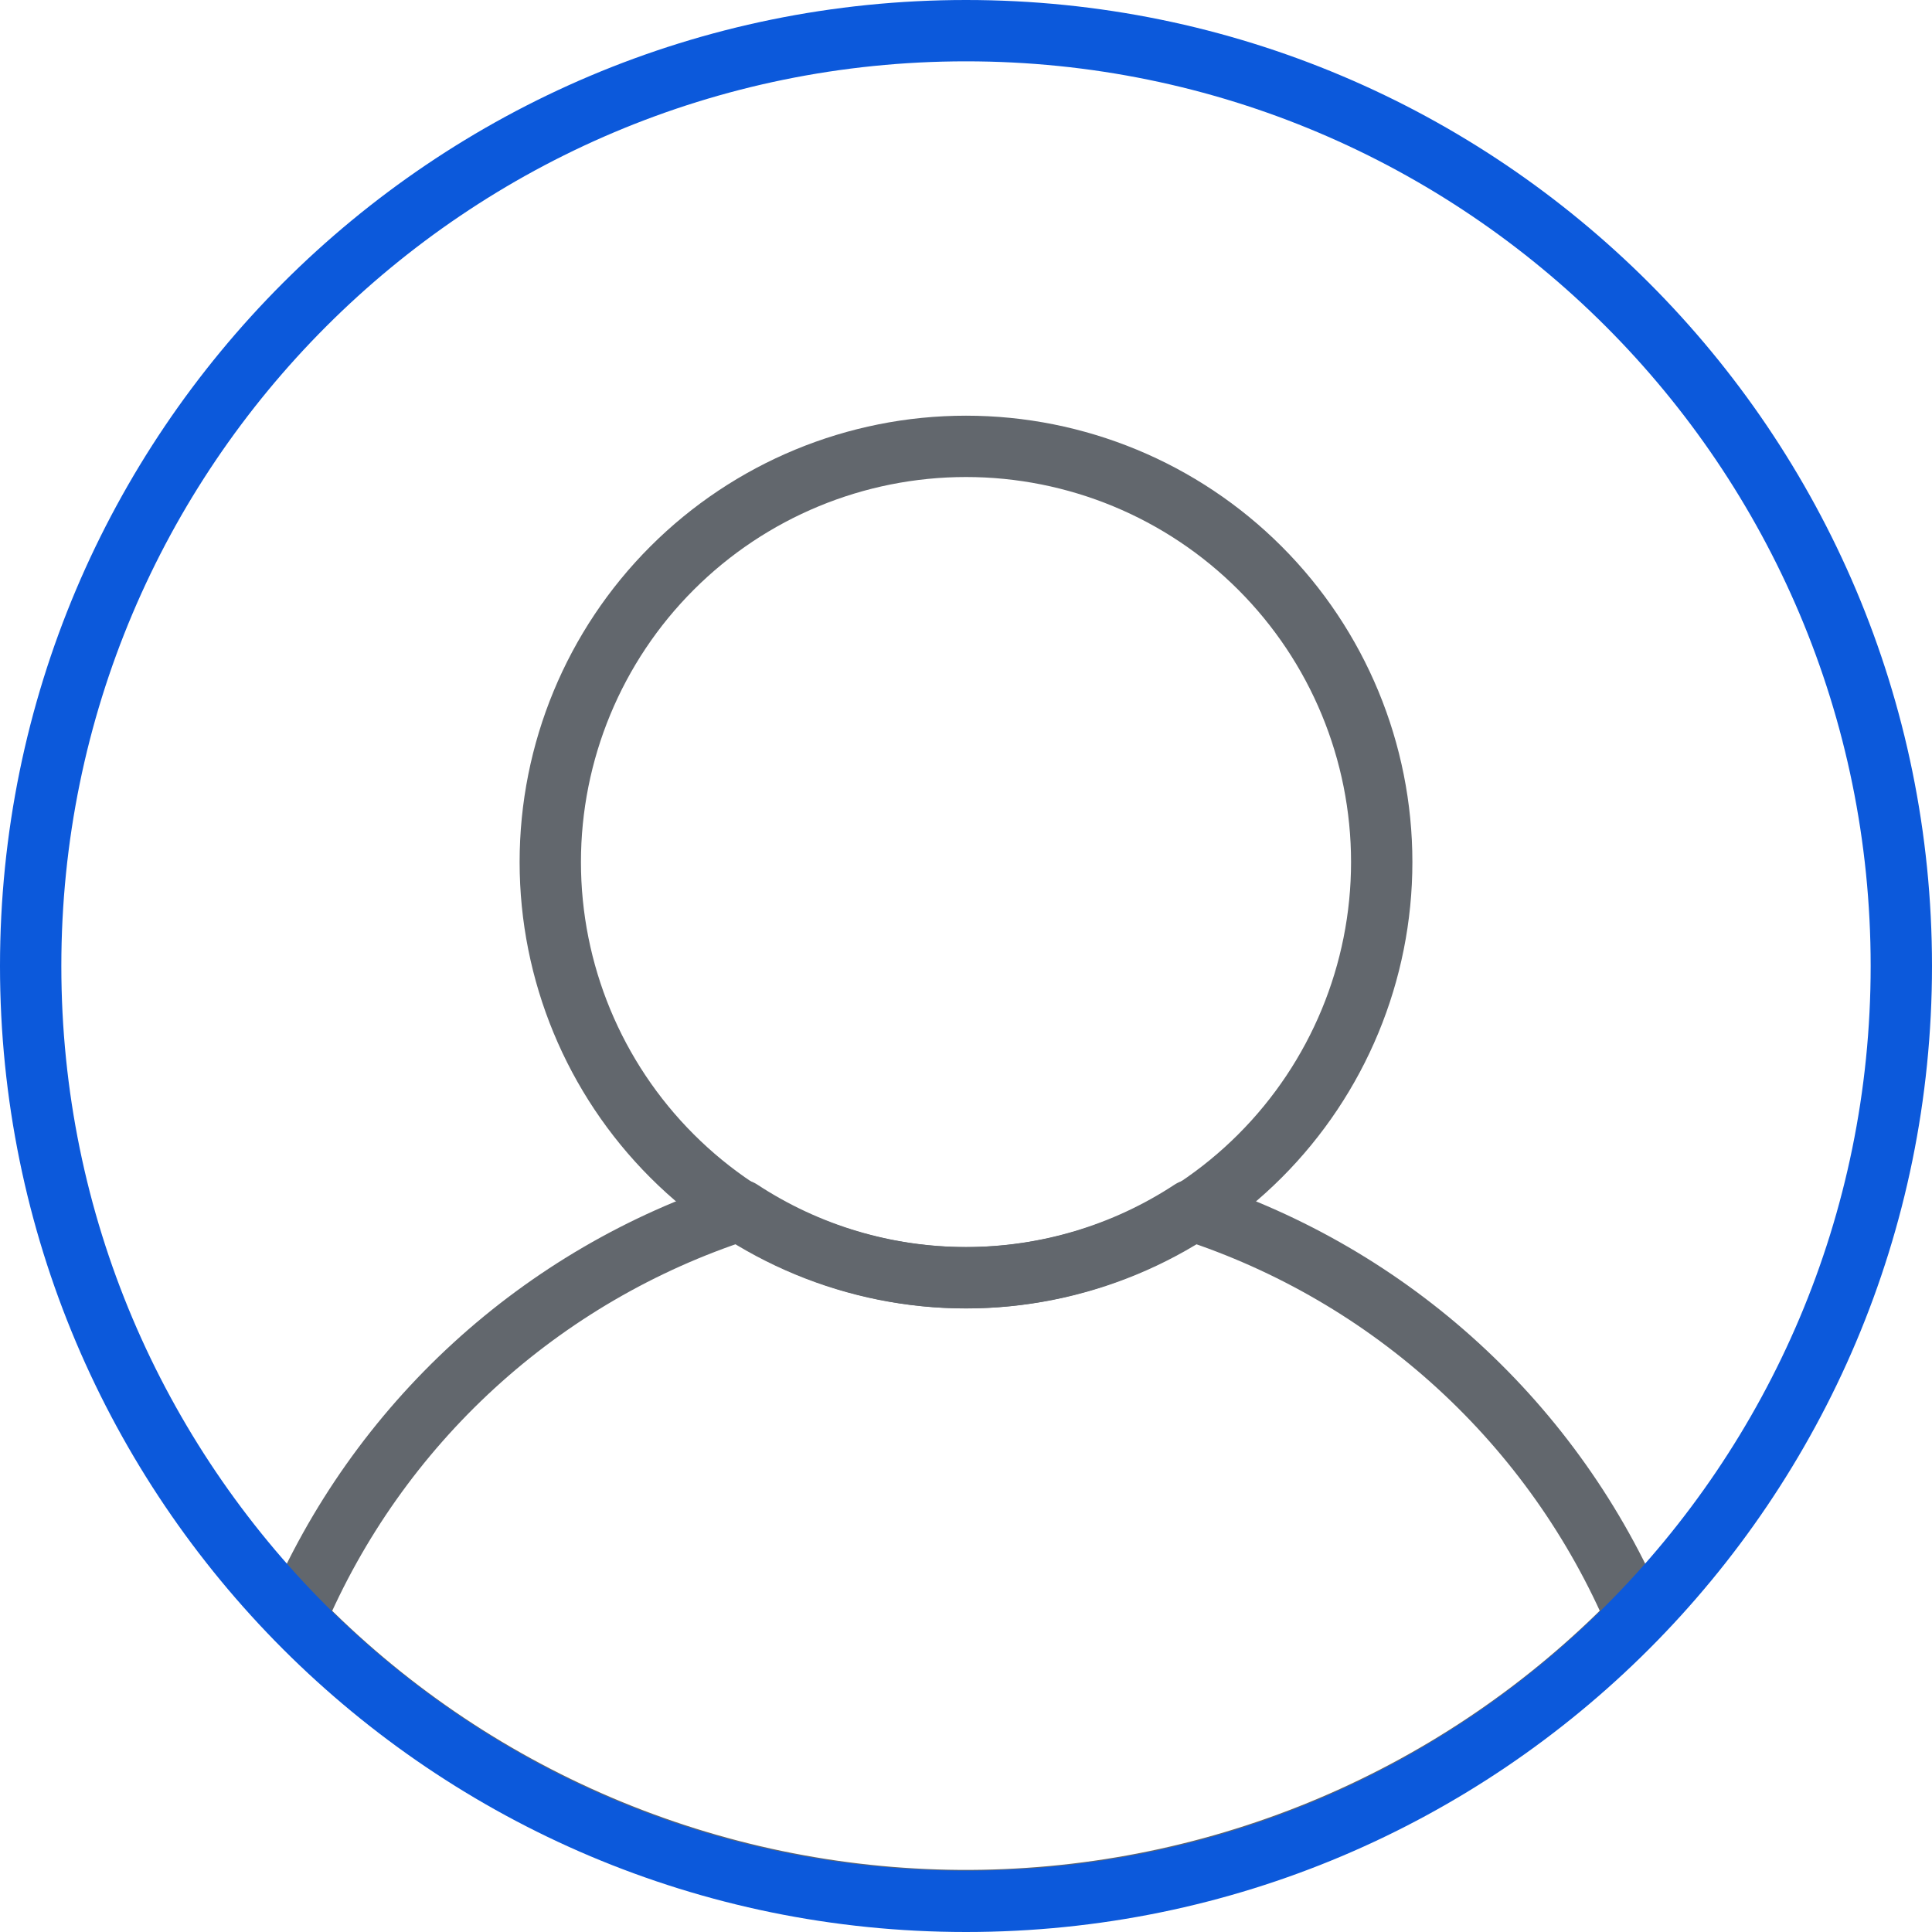 <svg width="63" height="63" viewBox="0 0 63 63" fill="none" xmlns="http://www.w3.org/2000/svg">
<path d="M31.5 41.667C35.095 41.667 38.543 40.238 41.085 37.696C43.628 35.154 45.056 31.706 45.056 28.111C45.056 24.515 43.628 21.067 41.085 18.525C38.543 15.983 35.095 14.555 31.5 14.555C27.905 14.555 24.457 15.983 21.915 18.525C19.372 21.067 17.944 24.515 17.944 28.111C17.944 31.706 19.372 35.154 21.915 37.696C24.457 40.238 27.905 41.667 31.5 41.667Z" stroke="#62676D" stroke-width="2" stroke-linecap="round" stroke-linejoin="round"/>
<path d="M38.852 39.464C36.669 40.899 34.113 41.664 31.5 41.664C28.887 41.664 26.331 40.899 24.147 39.464C20.92 40.512 17.955 42.24 15.453 44.531C12.951 46.823 10.969 49.625 9.642 52.748C12.459 55.642 15.823 57.947 19.538 59.531C23.253 61.115 27.245 61.945 31.284 61.974C35.322 62.002 39.326 61.228 43.063 59.697C46.8 58.166 50.196 55.907 53.053 53.053L53.359 52.748C52.031 49.626 50.048 46.825 47.546 44.534C45.044 42.242 42.079 40.514 38.852 39.464Z" stroke="#62676D" stroke-width="2" stroke-linecap="round" stroke-linejoin="round"/>
<path d="M62 31.5C62 14.656 48.344 1 31.5 1C14.656 1 1 14.656 1 31.5C1 48.344 14.656 62 31.5 62C48.344 62 62 48.344 62 31.5Z" stroke="#0C59DB" stroke-width="2" stroke-linecap="round" stroke-linejoin="round"/>
</svg>
